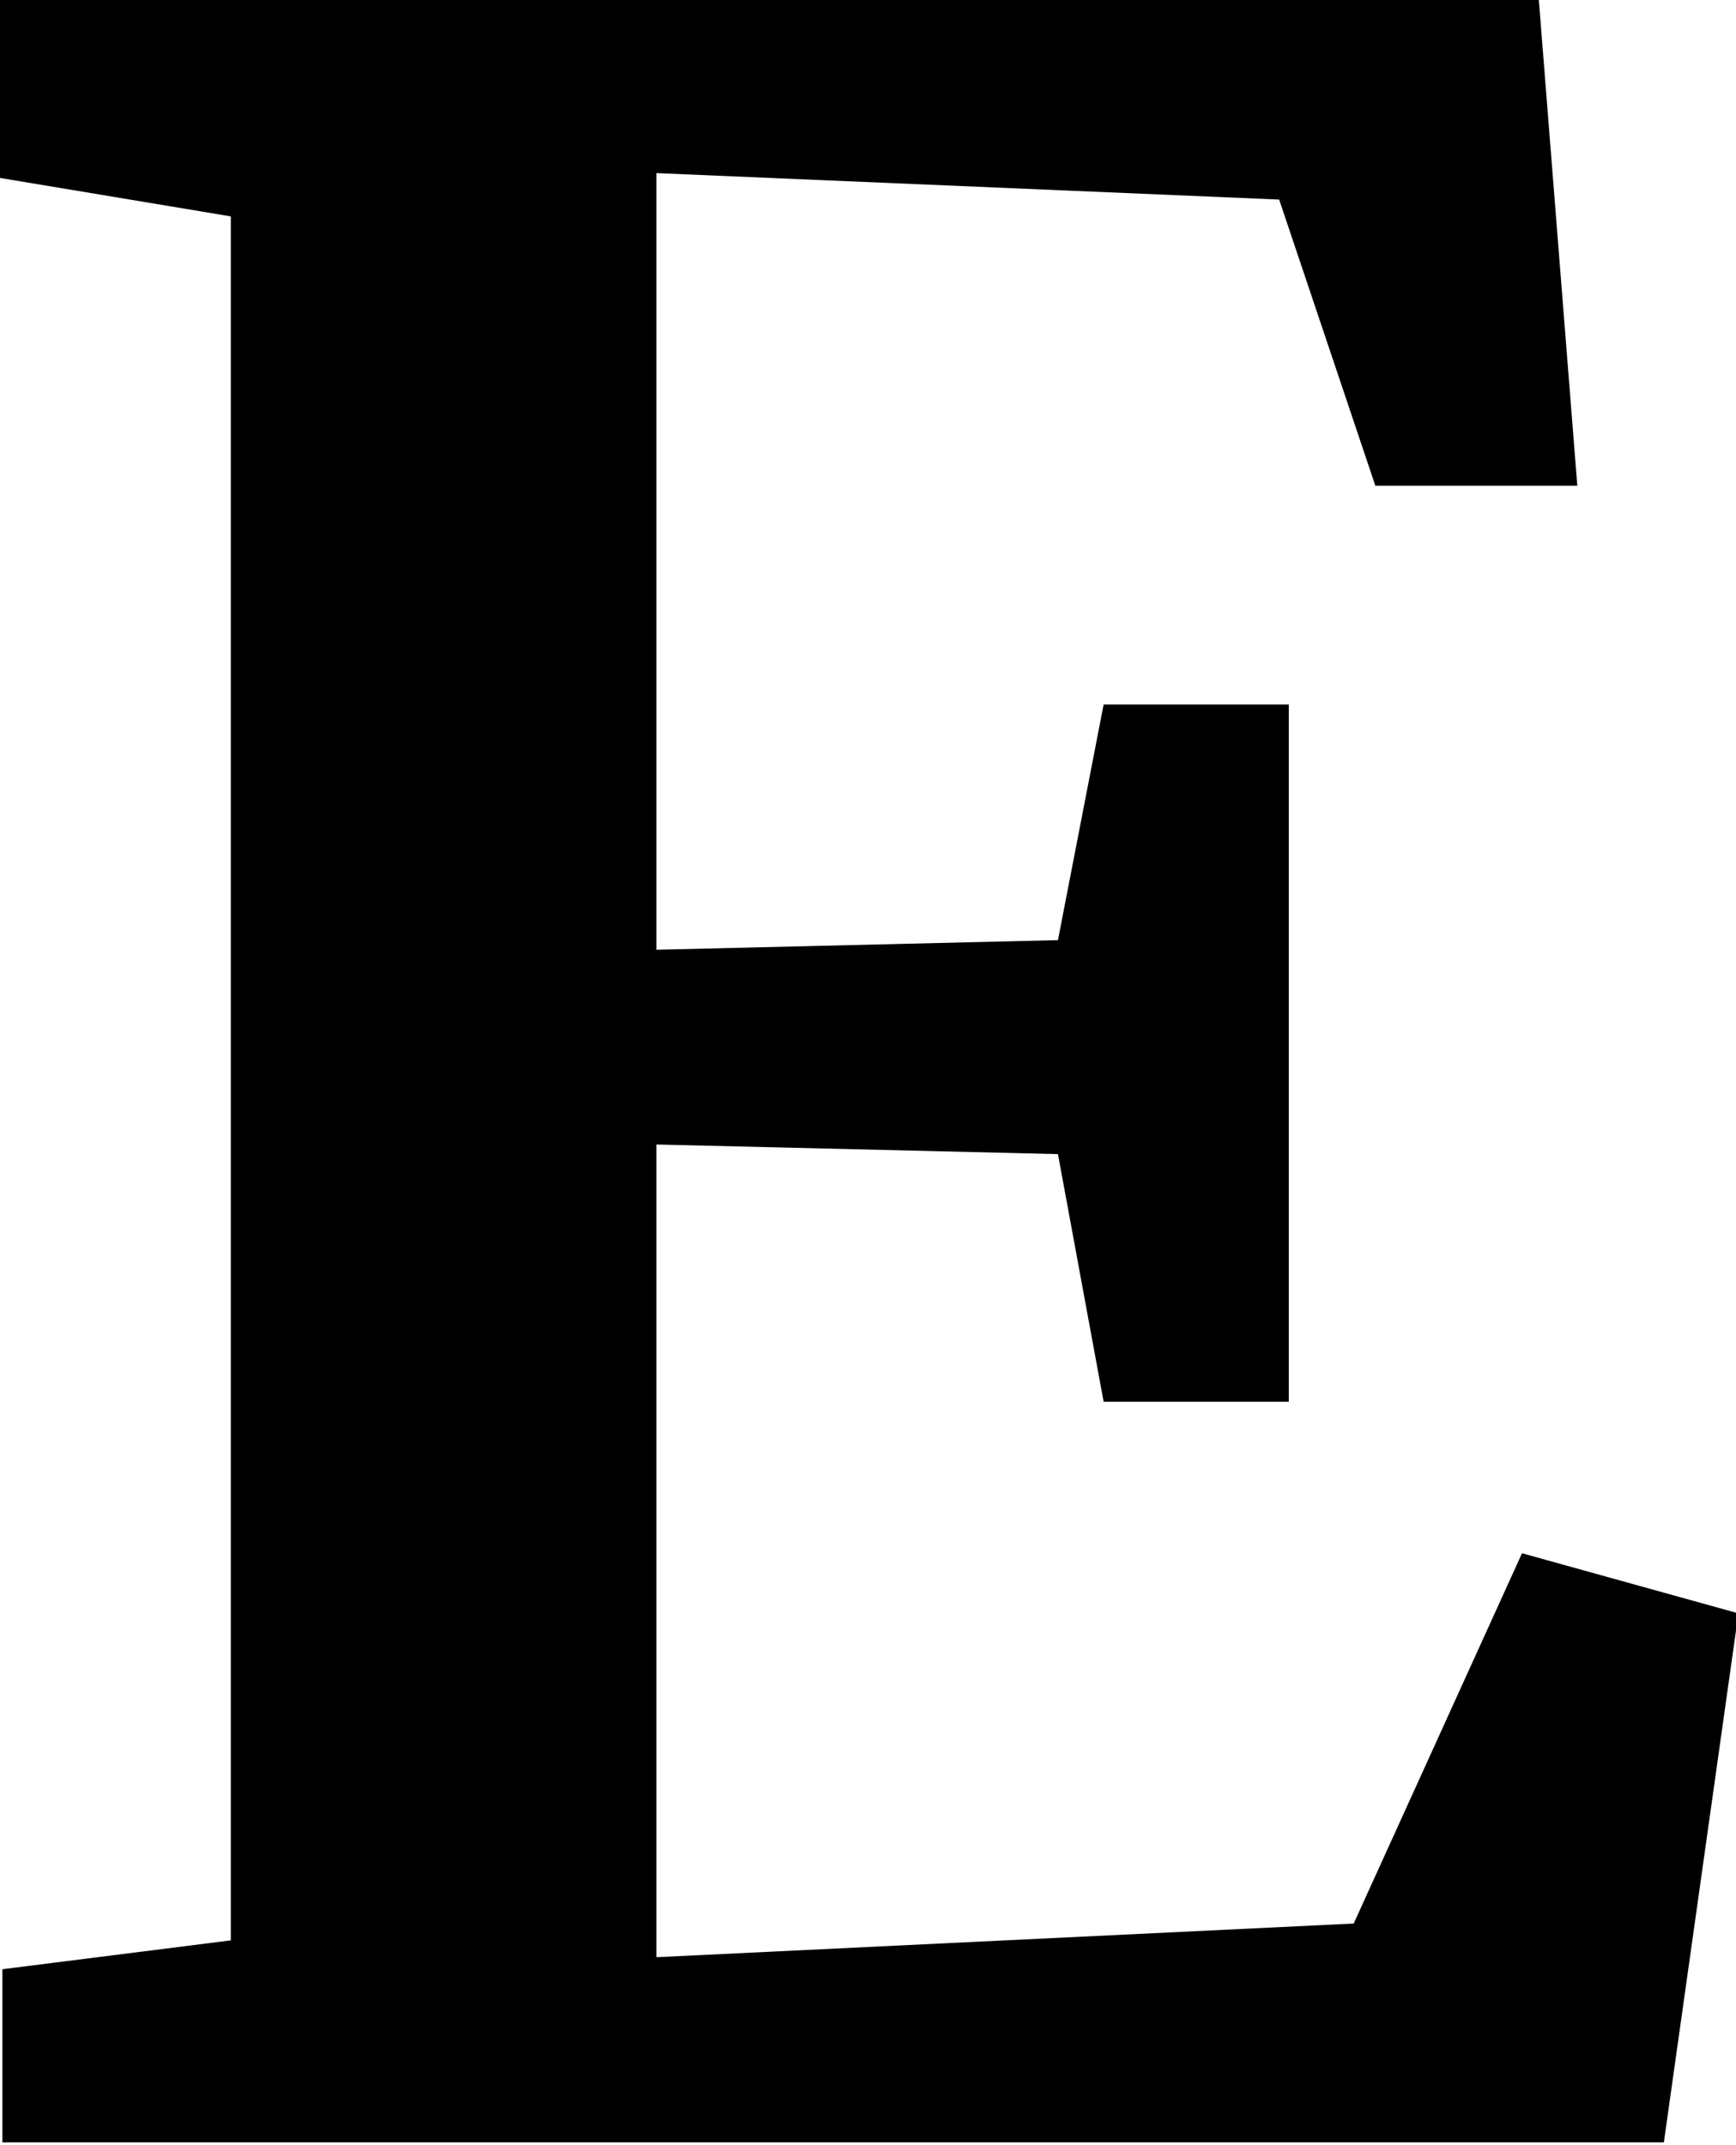 <?xml version="1.0" encoding="UTF-8"?>
<svg id="Layer_1" xmlns="http://www.w3.org/2000/svg" version="1.1" viewBox="0 0 72.2 89.2">
  <!-- Generator: Adobe Illustrator 29.1.0, SVG Export Plug-In . SVG Version: 2.1.0 Build 142)  -->
  <path d="M9.6,9L0,7.4V0h64l1.6,20.2h-8.4l-4-11.9-25.9-1.1v32.3l16.7-.4,1.9-9.8h7.7v29h-7.7l-1.9-10.3-16.7-.4v33.8l29-1.4,7-15.4,9,2.5-3.1,22H.1v-7.2l9.5-1.2V9Z"/>
</svg>